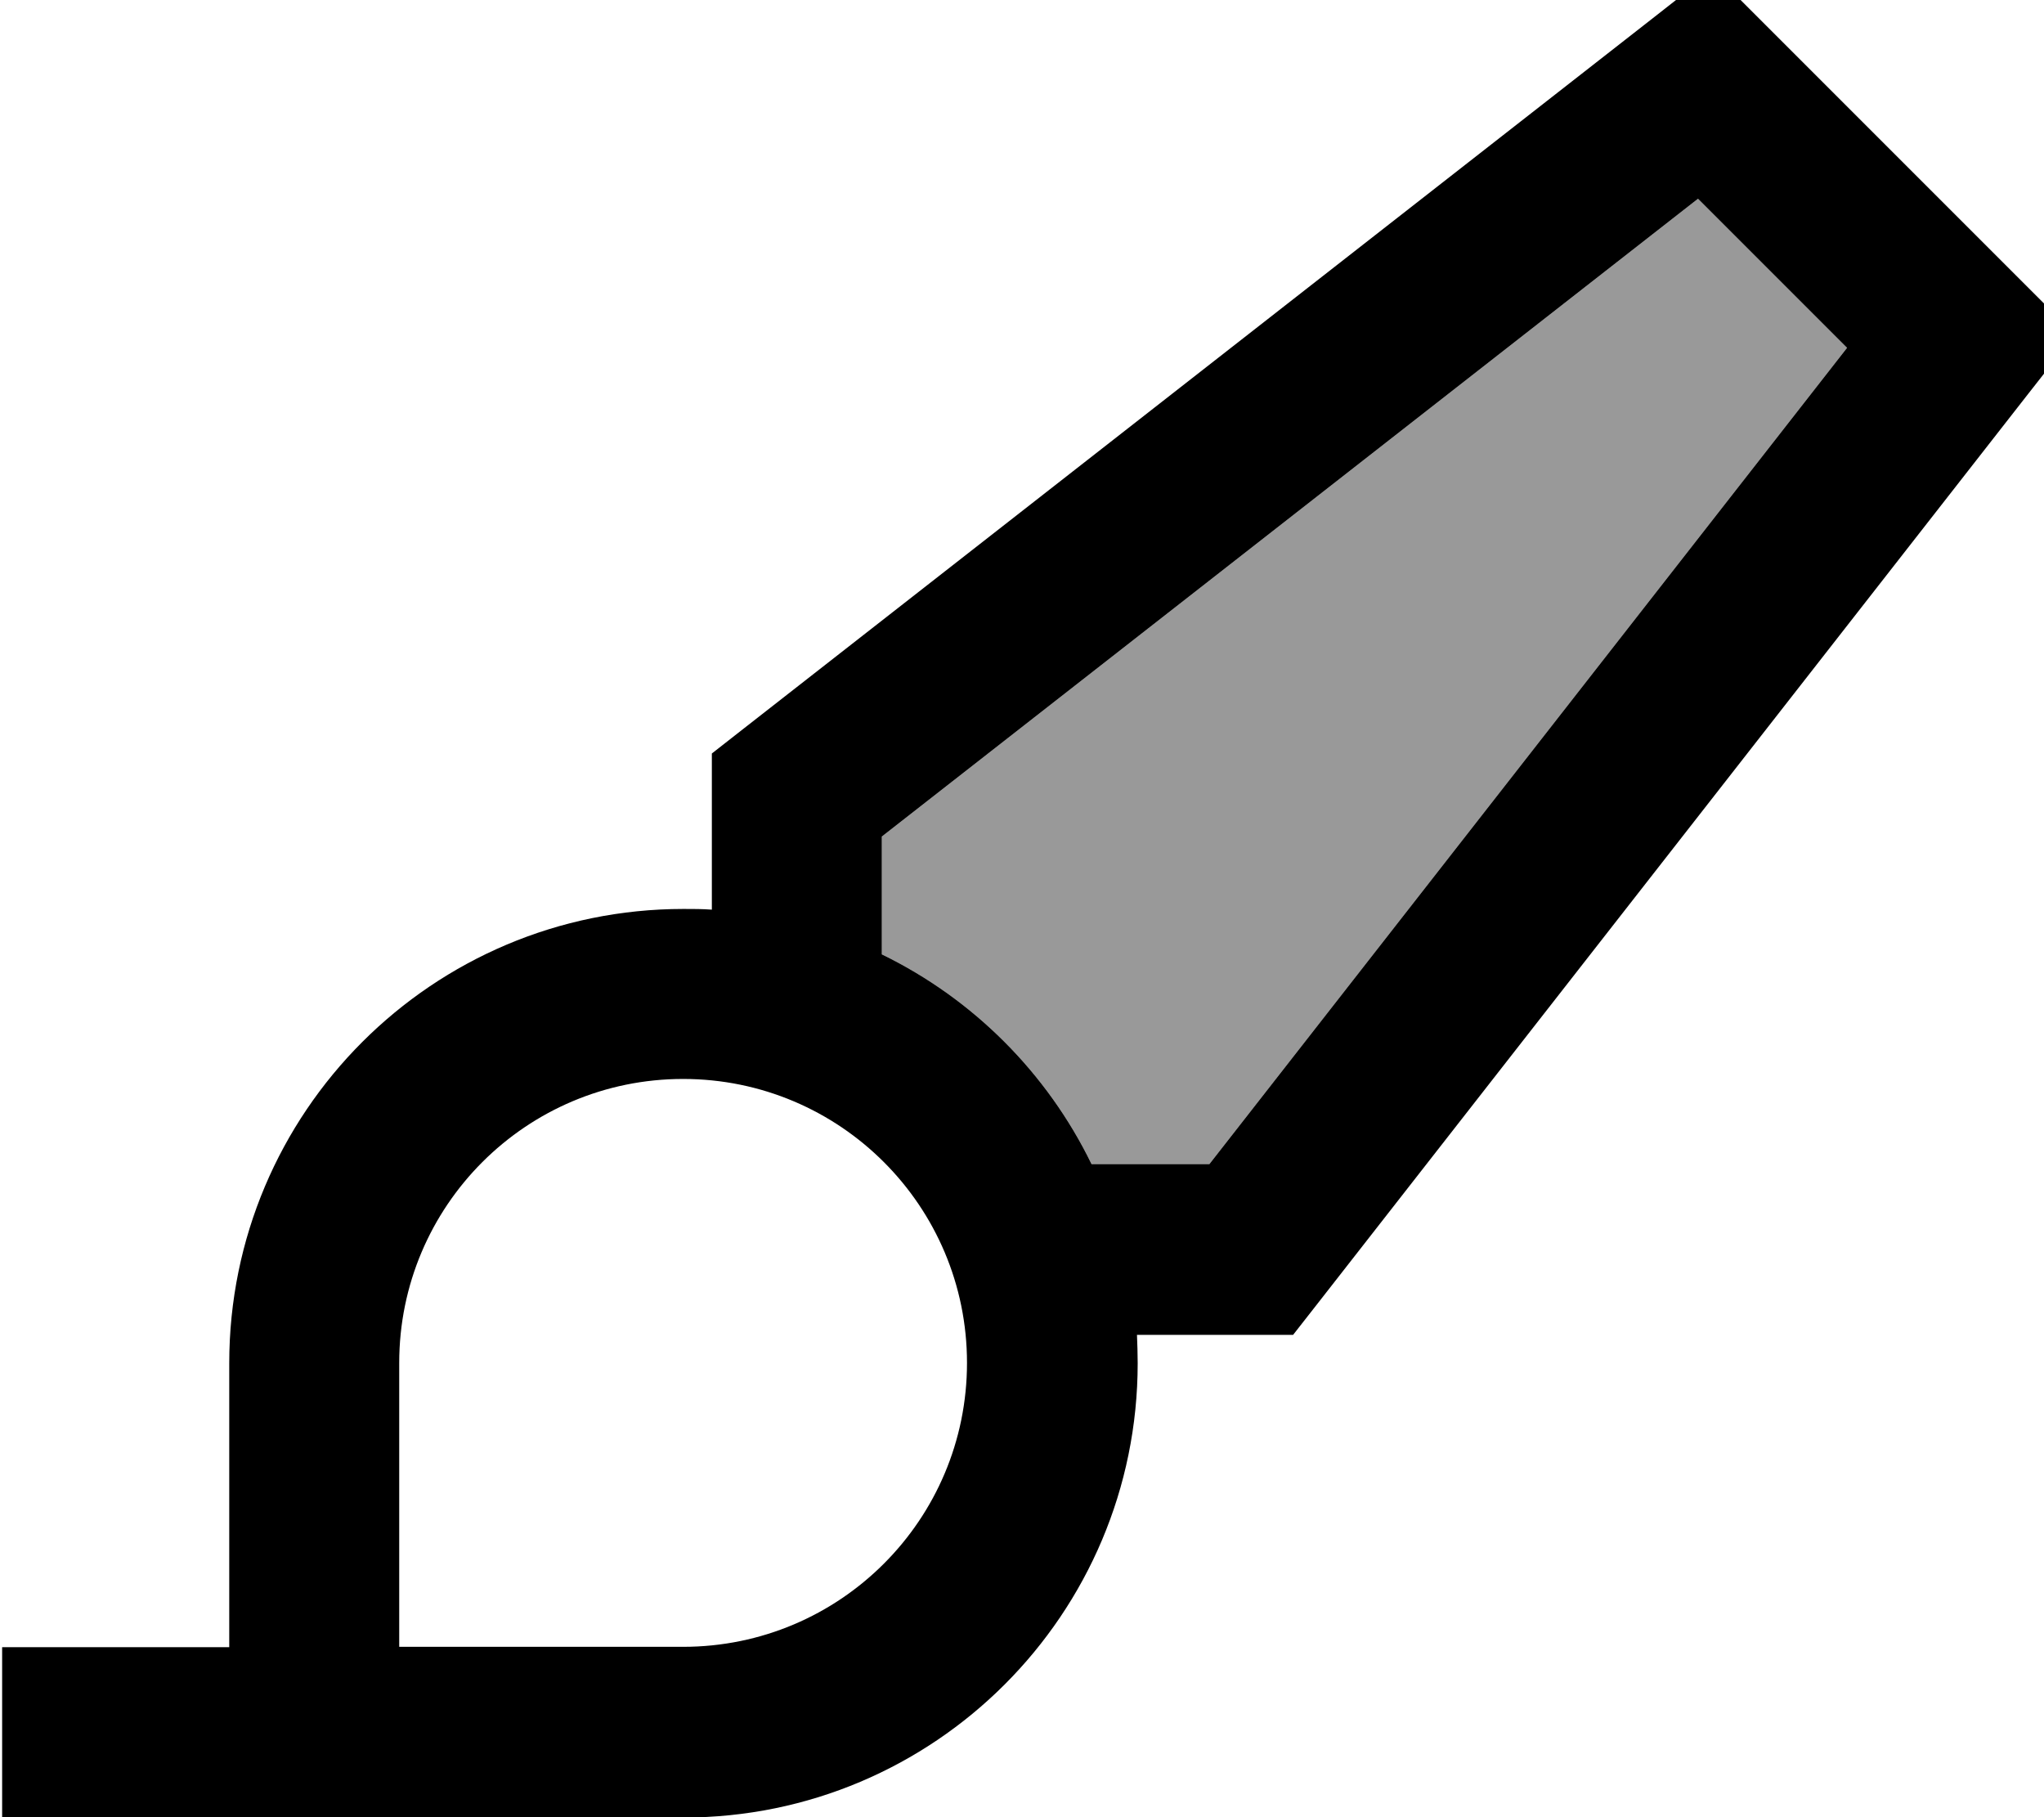 <svg xmlns="http://www.w3.org/2000/svg" viewBox="0 0 576 512"><!--! Font Awesome Pro 7.0.0 by @fontawesome - https://fontawesome.com License - https://fontawesome.com/license (Commercial License) Copyright 2025 Fonticons, Inc. --><path style="fill:currentColor;opacity:.4" d="M248.5 235.7l0 33.2c25.7 12.5 46.6 33.4 59.1 59.1l33.2 0 179.7-230-42-42-230 179.7z"/><path style="fill:currentColor;opacity:1" d="M497.5 7l-15-15-16.7 13.1-256 200-9.2 7.2 0 44c-2.6-.2-5.3-.2-8-.2-70.7 0-128 57.3-128 128l0 80-64 0 0 48 192 0c70.7 0 128-57.3 128-128 0-2.7-.1-5.4-.2-8l44 0 7.2-9.2 200-256 13.1-16.7c-.5-.5-29.5-29.5-87-87zM307.6 328c-12.5-25.7-33.4-46.6-59.1-59.1l0-33.2 230-179.7 42 42-179.7 230-33.2 0zM192.5 464l-80 0 0-80c0-44.2 35.8-80 80-80s80 35.8 80 80-35.8 80-80 80z"/></svg>